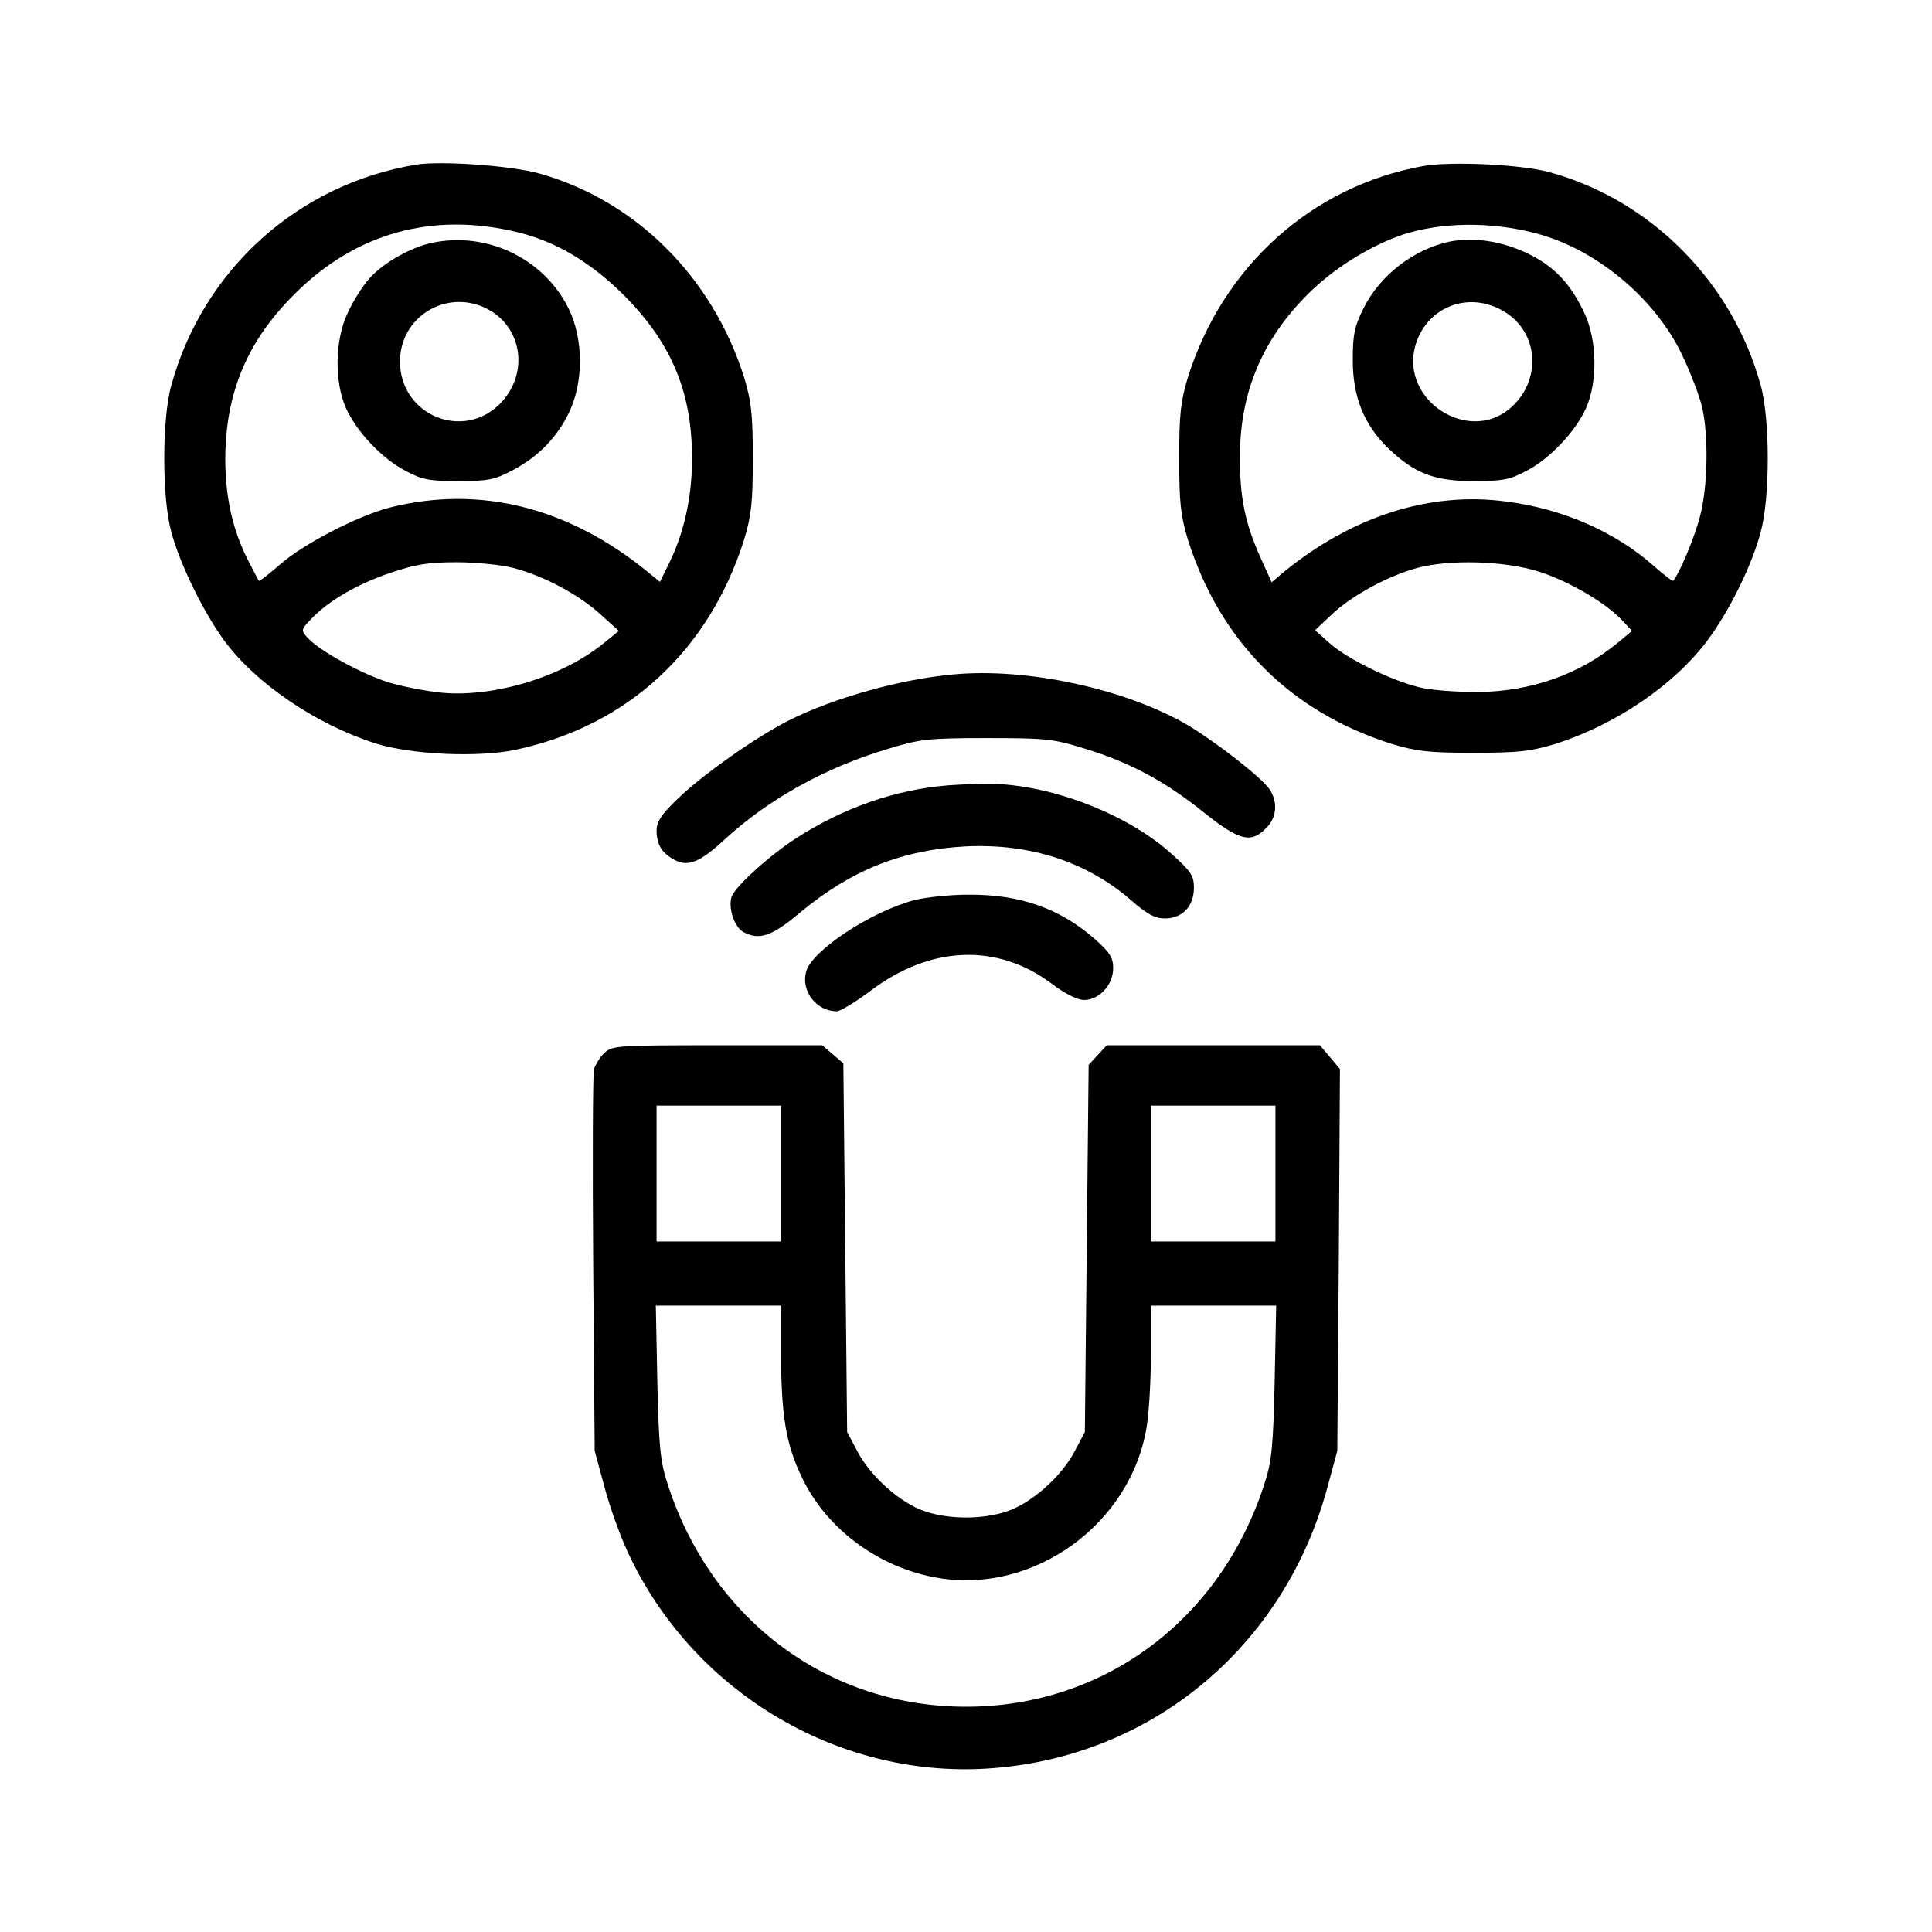 <?xml version="1.0" standalone="no"?>
<!DOCTYPE svg PUBLIC "-//W3C//DTD SVG 20010904//EN"
 "http://www.w3.org/TR/2001/REC-SVG-20010904/DTD/svg10.dtd">
<svg version="1.0" xmlns="http://www.w3.org/2000/svg"
 width="512pt" height="512pt" viewBox="0 0 512 512"
 preserveAspectRatio="xMidYMid meet">

<g transform="translate(0,512) scale(0.1,-0.1)"
fill="#000000" stroke="none">
<path d="M1105 4684 c-314 -51 -566 -277 -651 -585 -25 -89 -25 -299 0 -389
23 -85 84 -210 139 -286 84 -115 245 -224 402 -274 94 -30 272 -38 371 -17
297 63 513 263 606 557 19 64 23 96 23 215 0 119 -4 151 -23 215 -84 266 -287
468 -542 540 -74 21 -259 34 -325 24z m269 -180 c101 -25 193 -80 281 -168
125 -126 179 -256 179 -431 0 -104 -22 -203 -66 -288 l-19 -39 -32 26 c-210
172 -446 231 -684 171 -85 -22 -230 -97 -291 -151 -29 -25 -54 -45 -56 -43 -2
2 -15 28 -30 57 -40 79 -59 166 -59 267 1 174 58 311 183 435 162 163 368 220
594 164z m-14 -889 c81 -21 172 -70 229 -121 l51 -46 -42 -34 c-109 -88 -288
-142 -425 -130 -41 4 -104 16 -141 27 -72 22 -185 84 -216 118 -19 21 -19 22
10 52 45 47 122 92 209 121 65 22 98 28 175 28 52 0 120 -7 150 -15z"/>
<path d="M1158 4479 c-60 -9 -141 -53 -180 -98 -17 -19 -43 -60 -57 -91 -34
-73 -35 -182 -4 -252 28 -62 96 -134 158 -166 43 -23 62 -27 140 -27 79 0 97
4 142 28 69 36 120 88 152 156 38 81 37 193 -2 273 -63 128 -206 201 -349 177z
m128 -175 c97 -46 118 -171 41 -252 -98 -102 -267 -33 -267 110 0 117 120 192
226 142z"/>
<path d="M3772 4680 c-295 -53 -531 -265 -624 -560 -19 -64 -23 -96 -23 -215
0 -119 4 -151 23 -215 86 -271 272 -457 542 -542 64 -19 96 -23 215 -23 119 0
151 4 215 23 161 51 316 156 405 275 57 76 118 199 141 287 25 90 25 300 0
389 -75 274 -292 492 -561 565 -72 20 -260 29 -333 16z m293 -177 c161 -40
320 -171 393 -324 22 -46 46 -109 53 -139 17 -75 15 -211 -6 -289 -13 -52 -55
-153 -71 -170 -2 -2 -25 16 -51 39 -103 91 -242 152 -392 171 -201 27 -408
-39 -589 -187 l-32 -27 -29 64 c-42 94 -56 162 -55 274 1 173 65 317 194 439
67 63 159 118 240 145 100 32 229 34 345 4z m14 -898 c80 -26 176 -82 221
-130 l25 -27 -35 -29 c-101 -85 -232 -132 -375 -133 -55 0 -125 5 -155 13 -74
18 -190 75 -237 117 l-38 34 48 45 c52 48 146 99 223 120 86 23 231 19 323
-10z"/>
<path d="M3843 4480 c-96 -20 -186 -89 -230 -178 -24 -48 -28 -70 -28 -137 0
-97 30 -171 94 -233 69 -66 121 -87 226 -87 78 0 97 4 140 27 62 32 130 104
158 166 31 70 30 179 -4 252 -37 79 -81 125 -152 159 -68 32 -140 43 -204 31z
m142 -185 c94 -55 102 -185 16 -258 -111 -93 -288 22 -251 164 28 105 141 150
235 94z"/>
<path d="M2530 3333 c-141 -12 -320 -62 -441 -123 -87 -44 -228 -144 -291
-205 -47 -45 -58 -62 -58 -88 1 -36 14 -58 48 -76 35 -19 67 -6 131 53 117
108 268 192 436 242 82 25 104 28 260 28 158 0 176 -2 260 -28 118 -36 212
-86 314 -168 95 -76 126 -84 166 -43 29 28 32 70 9 104 -24 34 -155 135 -228
176 -165 92 -417 145 -606 128z"/>
<path d="M2515 3039 c-141 -11 -279 -59 -406 -141 -71 -46 -159 -126 -170
-154 -10 -29 7 -81 31 -94 43 -23 76 -11 152 53 135 112 270 165 438 174 171
8 321 -41 439 -144 41 -36 62 -47 88 -47 46 0 77 32 77 81 0 32 -7 43 -58 89
-110 100 -296 176 -456 186 -30 2 -91 0 -135 -3z"/>
<path d="M2421 2734 c-115 -31 -272 -135 -285 -190 -13 -52 28 -104 82 -104 9
0 50 25 90 55 158 119 334 126 478 19 37 -28 69 -44 87 -44 40 0 77 40 77 84
0 28 -8 41 -47 76 -94 83 -200 120 -337 119 -50 0 -115 -7 -145 -15z"/>
<path d="M1602 2330 c-12 -11 -24 -31 -28 -44 -3 -13 -4 -246 -2 -517 l4 -494
26 -96 c14 -53 42 -130 61 -171 170 -368 552 -599 951 -575 433 26 789 320
904 746 l26 96 4 506 3 506 -26 31 -27 32 -282 0 -283 0 -24 -26 -24 -26 -5
-486 -5 -487 -27 -51 c-35 -67 -115 -138 -179 -159 -64 -22 -154 -22 -218 0
-64 21 -144 92 -179 159 l-27 51 -5 488 -5 489 -28 24 -28 24 -278 0 c-265 0
-278 -1 -299 -20z m468 -320 l0 -180 -165 0 -165 0 0 180 0 180 165 0 165 0 0
-180z m1310 0 l0 -180 -165 0 -165 0 0 180 0 180 165 0 165 0 0 -180z m-1310
-477 c0 -164 13 -241 55 -328 66 -138 205 -241 363 -267 253 -42 510 144 551
402 6 36 11 122 11 193 l0 127 166 0 166 0 -4 -202 c-4 -176 -8 -212 -28 -273
-116 -357 -422 -586 -785 -588 -368 -2 -678 228 -795 588 -20 61 -24 97 -28
273 l-4 202 166 0 166 0 0 -127z"/>
</g>
</svg>
